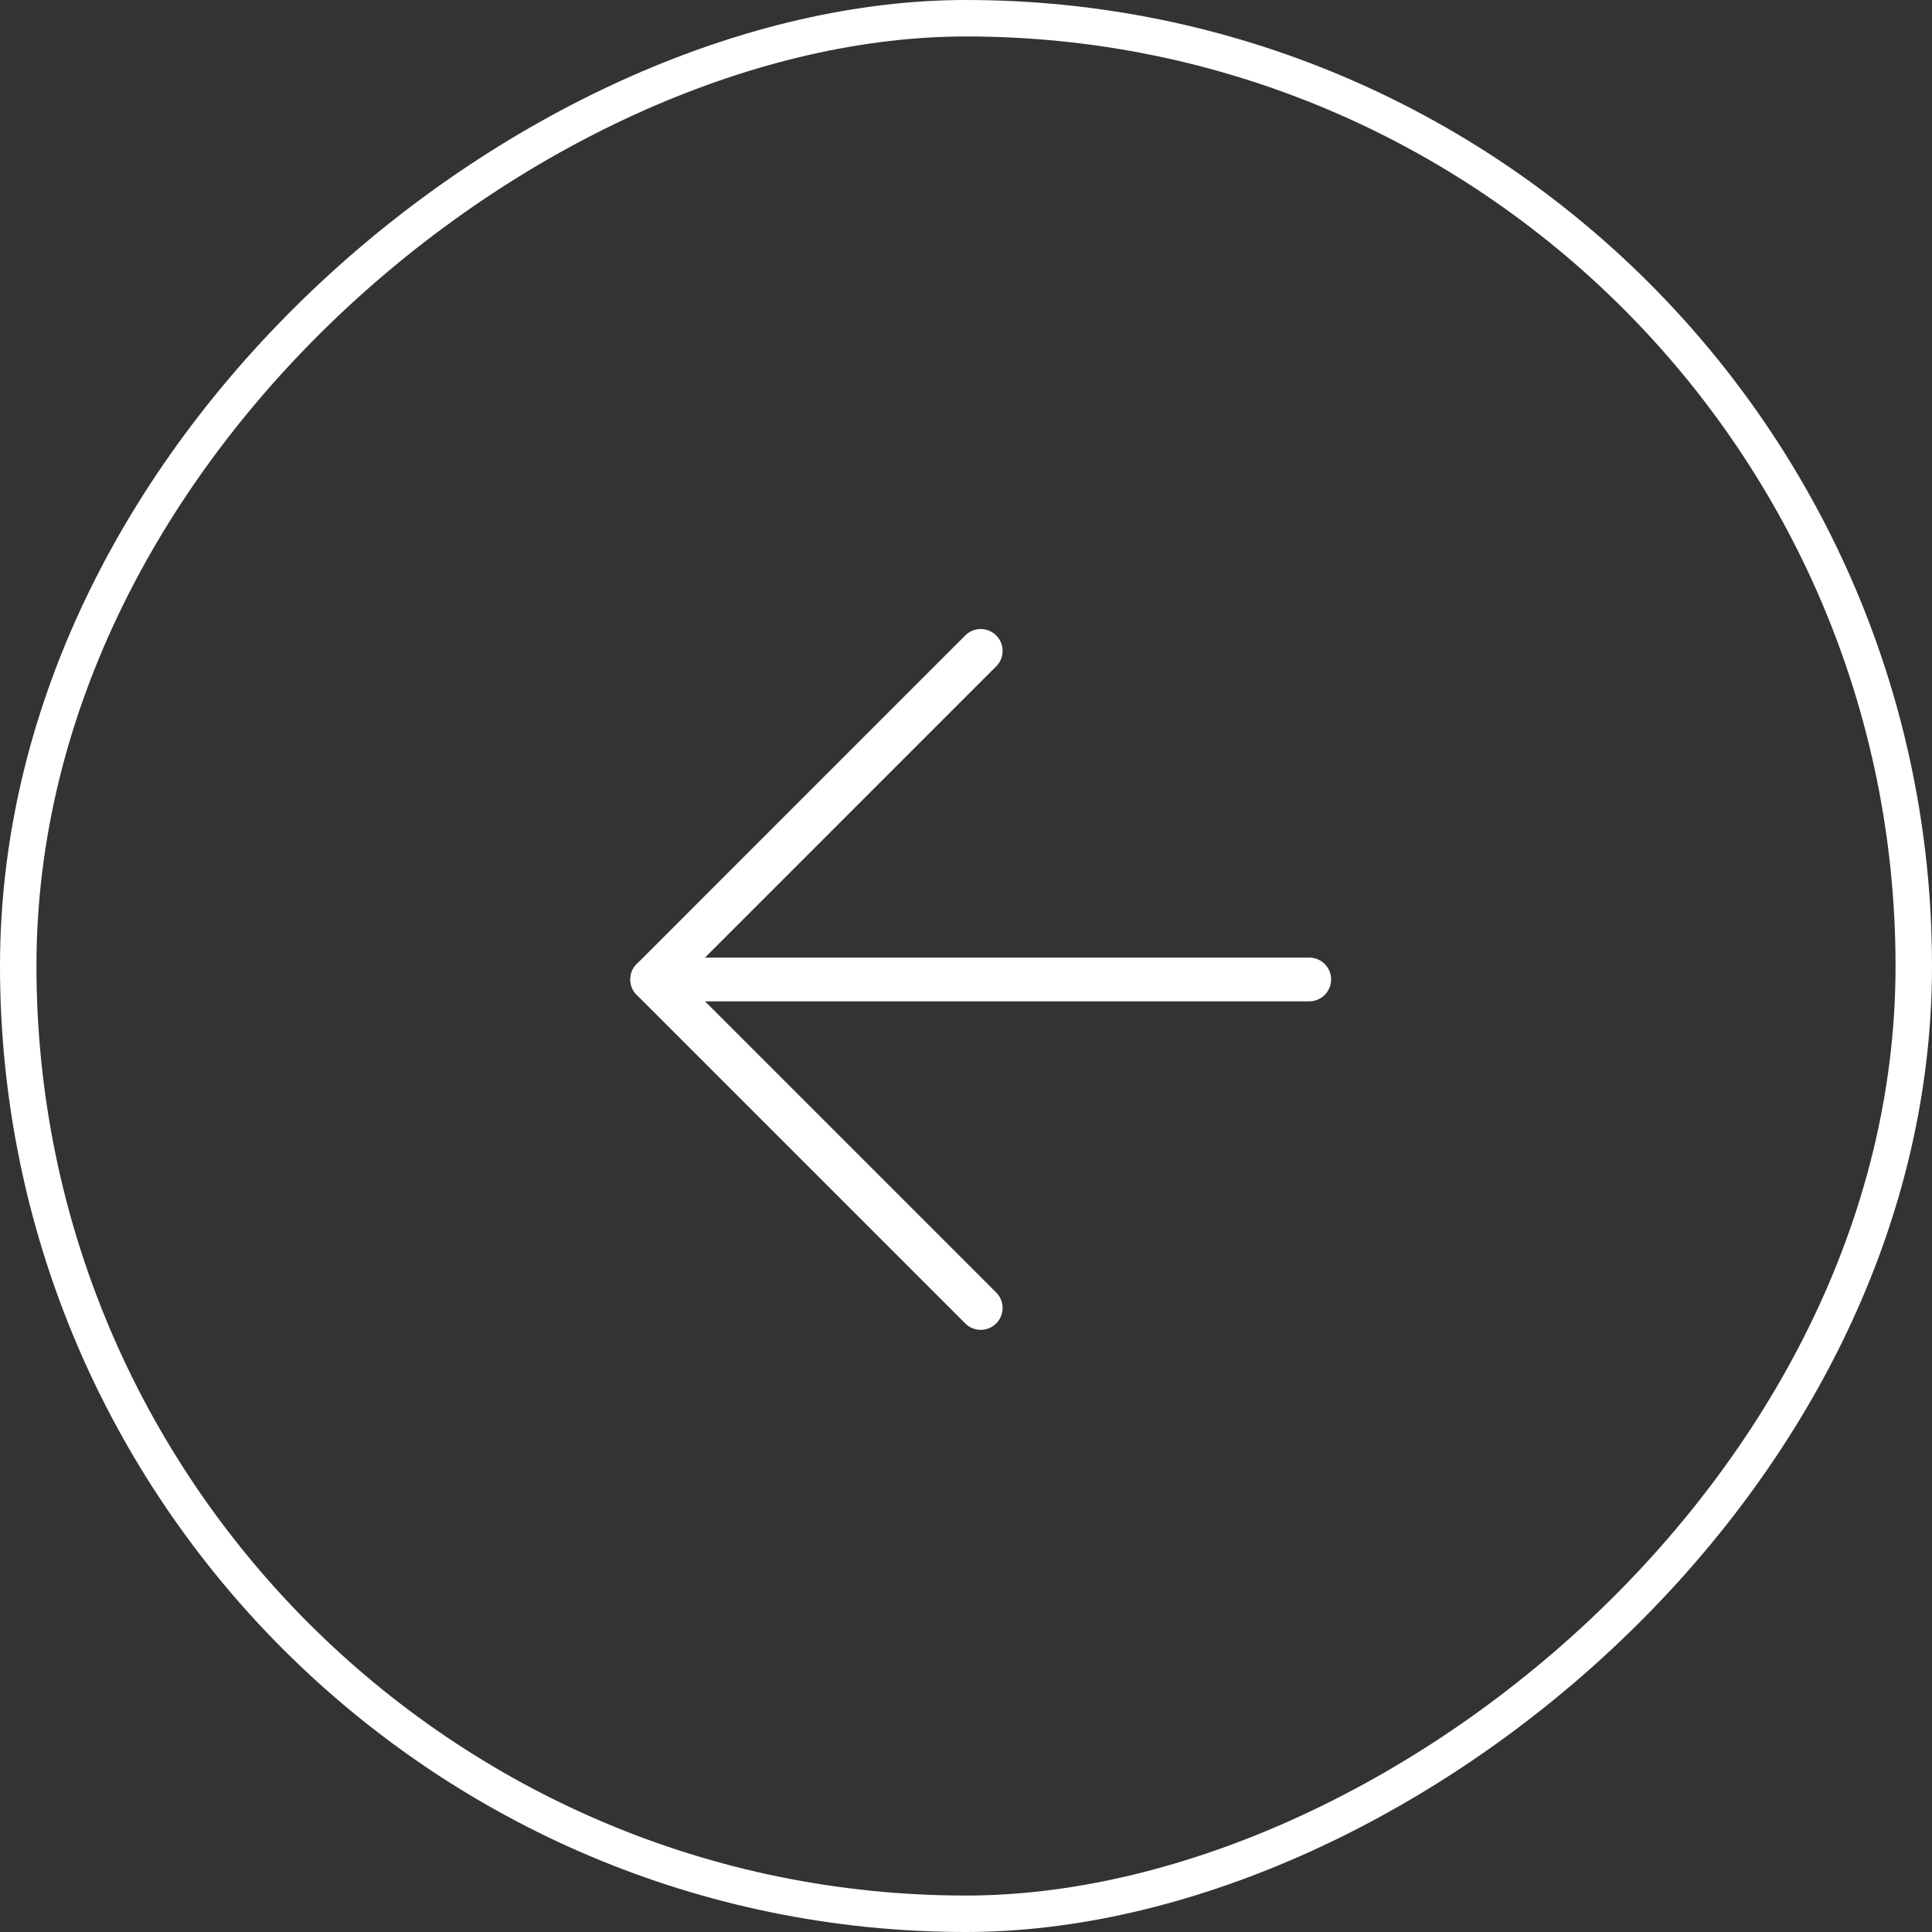 <?xml version="1.0" encoding="UTF-8"?> <svg xmlns="http://www.w3.org/2000/svg" width="53" height="53" viewBox="0 0 53 53"><rect x="0" y="0" width="53" height="53" fill="#333333" stroke="none"/><g id="Raggruppa_79" data-name="Raggruppa 79" transform="translate(53.351 0.421) rotate(90)"><g id="Raggruppa_17" data-name="Raggruppa 17" transform="translate(35.46 17.435) rotate(90)"><path id="Tracciato_98" data-name="Tracciato 98" d="M0,0H18.025" transform="translate(0 9.012)" fill="none" stroke="#fff" stroke-linecap="round" stroke-linejoin="round" stroke-width="1.2"></path><path id="Tracciato_99" data-name="Tracciato 99" d="M0,0,9.012,9.012,0,18.025" transform="translate(9.012)" fill="none" stroke="#fff" stroke-linecap="round" stroke-linejoin="round" stroke-width="1.2"></path></g><g id="Rettangolo_44" data-name="Rettangolo 44" transform="translate(-0.421 0.351)" fill="none" stroke="#fff" stroke-width="1"><rect width="53" height="53" rx="26.5" stroke="none"></rect><rect x="0.5" y="0.5" width="52" height="52" rx="26" fill="none"></rect></g></g></svg> 